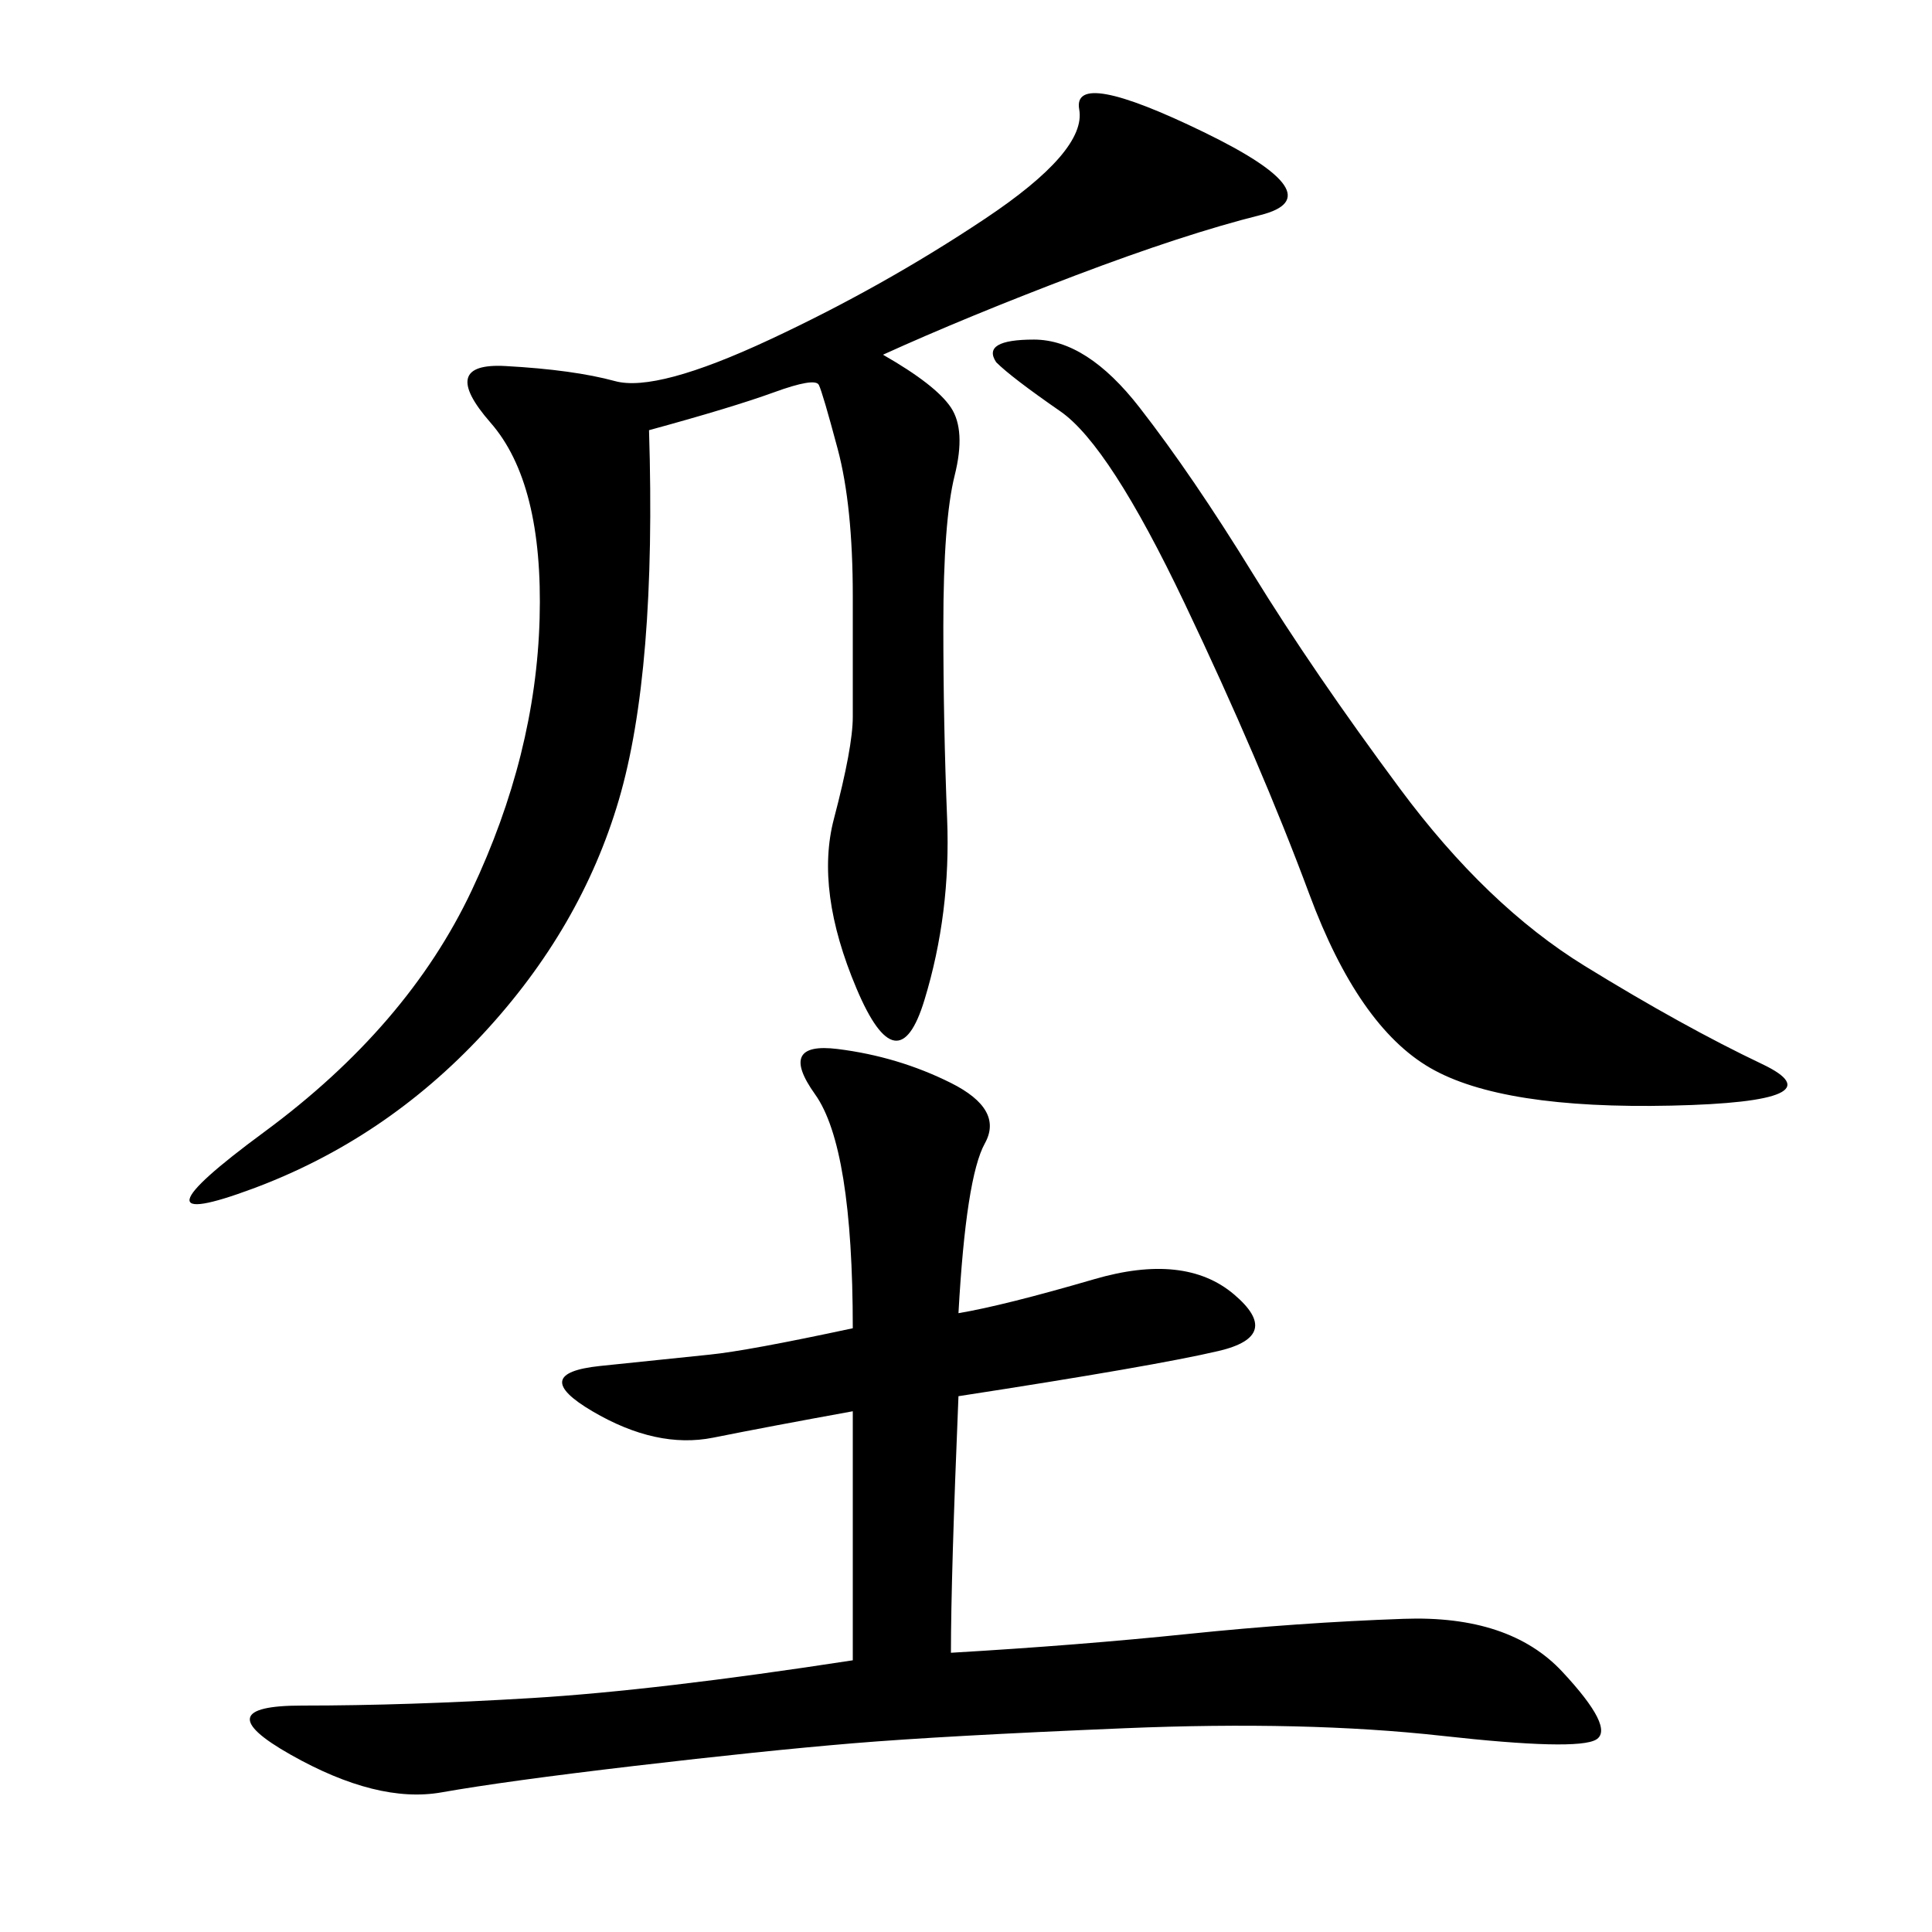 <svg xmlns="http://www.w3.org/2000/svg" xmlns:xlink="http://www.w3.org/1999/xlink" width="300" height="300"><path d="M148.83 203.91Q155.86 202.73 169.92 198.63Q183.98 194.53 191.60 200.98Q199.22 207.42 189.26 209.77Q179.30 212.11 148.83 216.80L148.83 216.80Q147.66 244.92 147.66 256.64L147.66 256.64Q167.58 255.47 184.57 253.71Q201.56 251.95 217.97 251.37Q234.38 250.78 242.58 259.57Q250.78 268.36 247.85 270.12Q244.92 271.88 223.83 269.53Q202.73 267.19 174.61 268.36Q146.48 269.53 132.42 270.70Q118.36 271.88 98.44 274.22Q78.52 276.56 68.55 278.32Q58.59 280.08 45.12 272.46Q31.64 264.84 46.88 264.84L46.88 264.84Q63.28 264.84 82.62 263.67Q101.95 262.50 132.42 257.81L132.42 257.81L132.42 219.14Q119.53 221.48 110.74 223.24Q101.95 225 91.99 219.14Q82.03 213.28 93.16 212.11Q104.30 210.94 110.16 210.35Q116.02 209.77 132.42 206.25L132.42 206.25Q132.42 178.13 126.56 169.92Q120.70 161.72 130.08 162.89Q139.45 164.06 147.66 168.16Q155.86 172.27 152.93 177.54Q150 182.81 148.83 203.91L148.83 203.91ZM137.11 55.08Q145.31 59.77 147.66 63.28Q150 66.80 148.24 73.83Q146.48 80.86 146.48 97.27L146.48 97.27Q146.48 112.50 147.07 127.15Q147.66 141.80 143.55 155.27Q139.45 168.75 133.01 153.52Q126.56 138.28 129.49 127.15Q132.42 116.02 132.42 111.33L132.42 111.33L132.42 92.58Q132.42 78.52 130.08 69.73Q127.73 60.94 127.15 59.77Q126.56 58.59 120.12 60.94Q113.67 63.28 100.78 66.80L100.78 66.80Q101.95 104.30 96.09 124.22Q90.23 144.14 75 160.55Q59.77 176.95 39.26 184.57Q18.75 192.19 41.02 175.78Q63.28 159.38 73.24 138.28Q83.20 117.19 83.79 96.09Q84.38 75 76.17 65.63Q67.97 56.25 78.52 56.84Q89.06 57.42 95.51 59.18Q101.95 60.94 119.53 52.73Q137.11 44.53 152.93 33.98Q168.75 23.44 167.58 16.99Q166.41 10.55 186.91 20.51Q207.42 30.47 195.70 33.40Q183.98 36.33 166.99 42.77Q150 49.22 137.11 55.08L137.11 55.08ZM154.69 56.25Q152.34 52.73 160.55 52.73L160.55 52.73Q168.75 52.73 176.95 63.28Q185.16 73.83 194.53 89.06Q203.91 104.30 217.38 122.46Q230.86 140.63 246.09 150Q261.33 159.38 273.63 165.23Q285.94 171.09 259.57 171.68Q233.20 172.27 222.07 165.82Q210.94 159.38 203.32 138.87Q195.70 118.36 183.98 93.75Q172.27 69.14 164.65 63.87Q157.03 58.59 154.69 56.25L154.69 56.25Z"/></svg>
